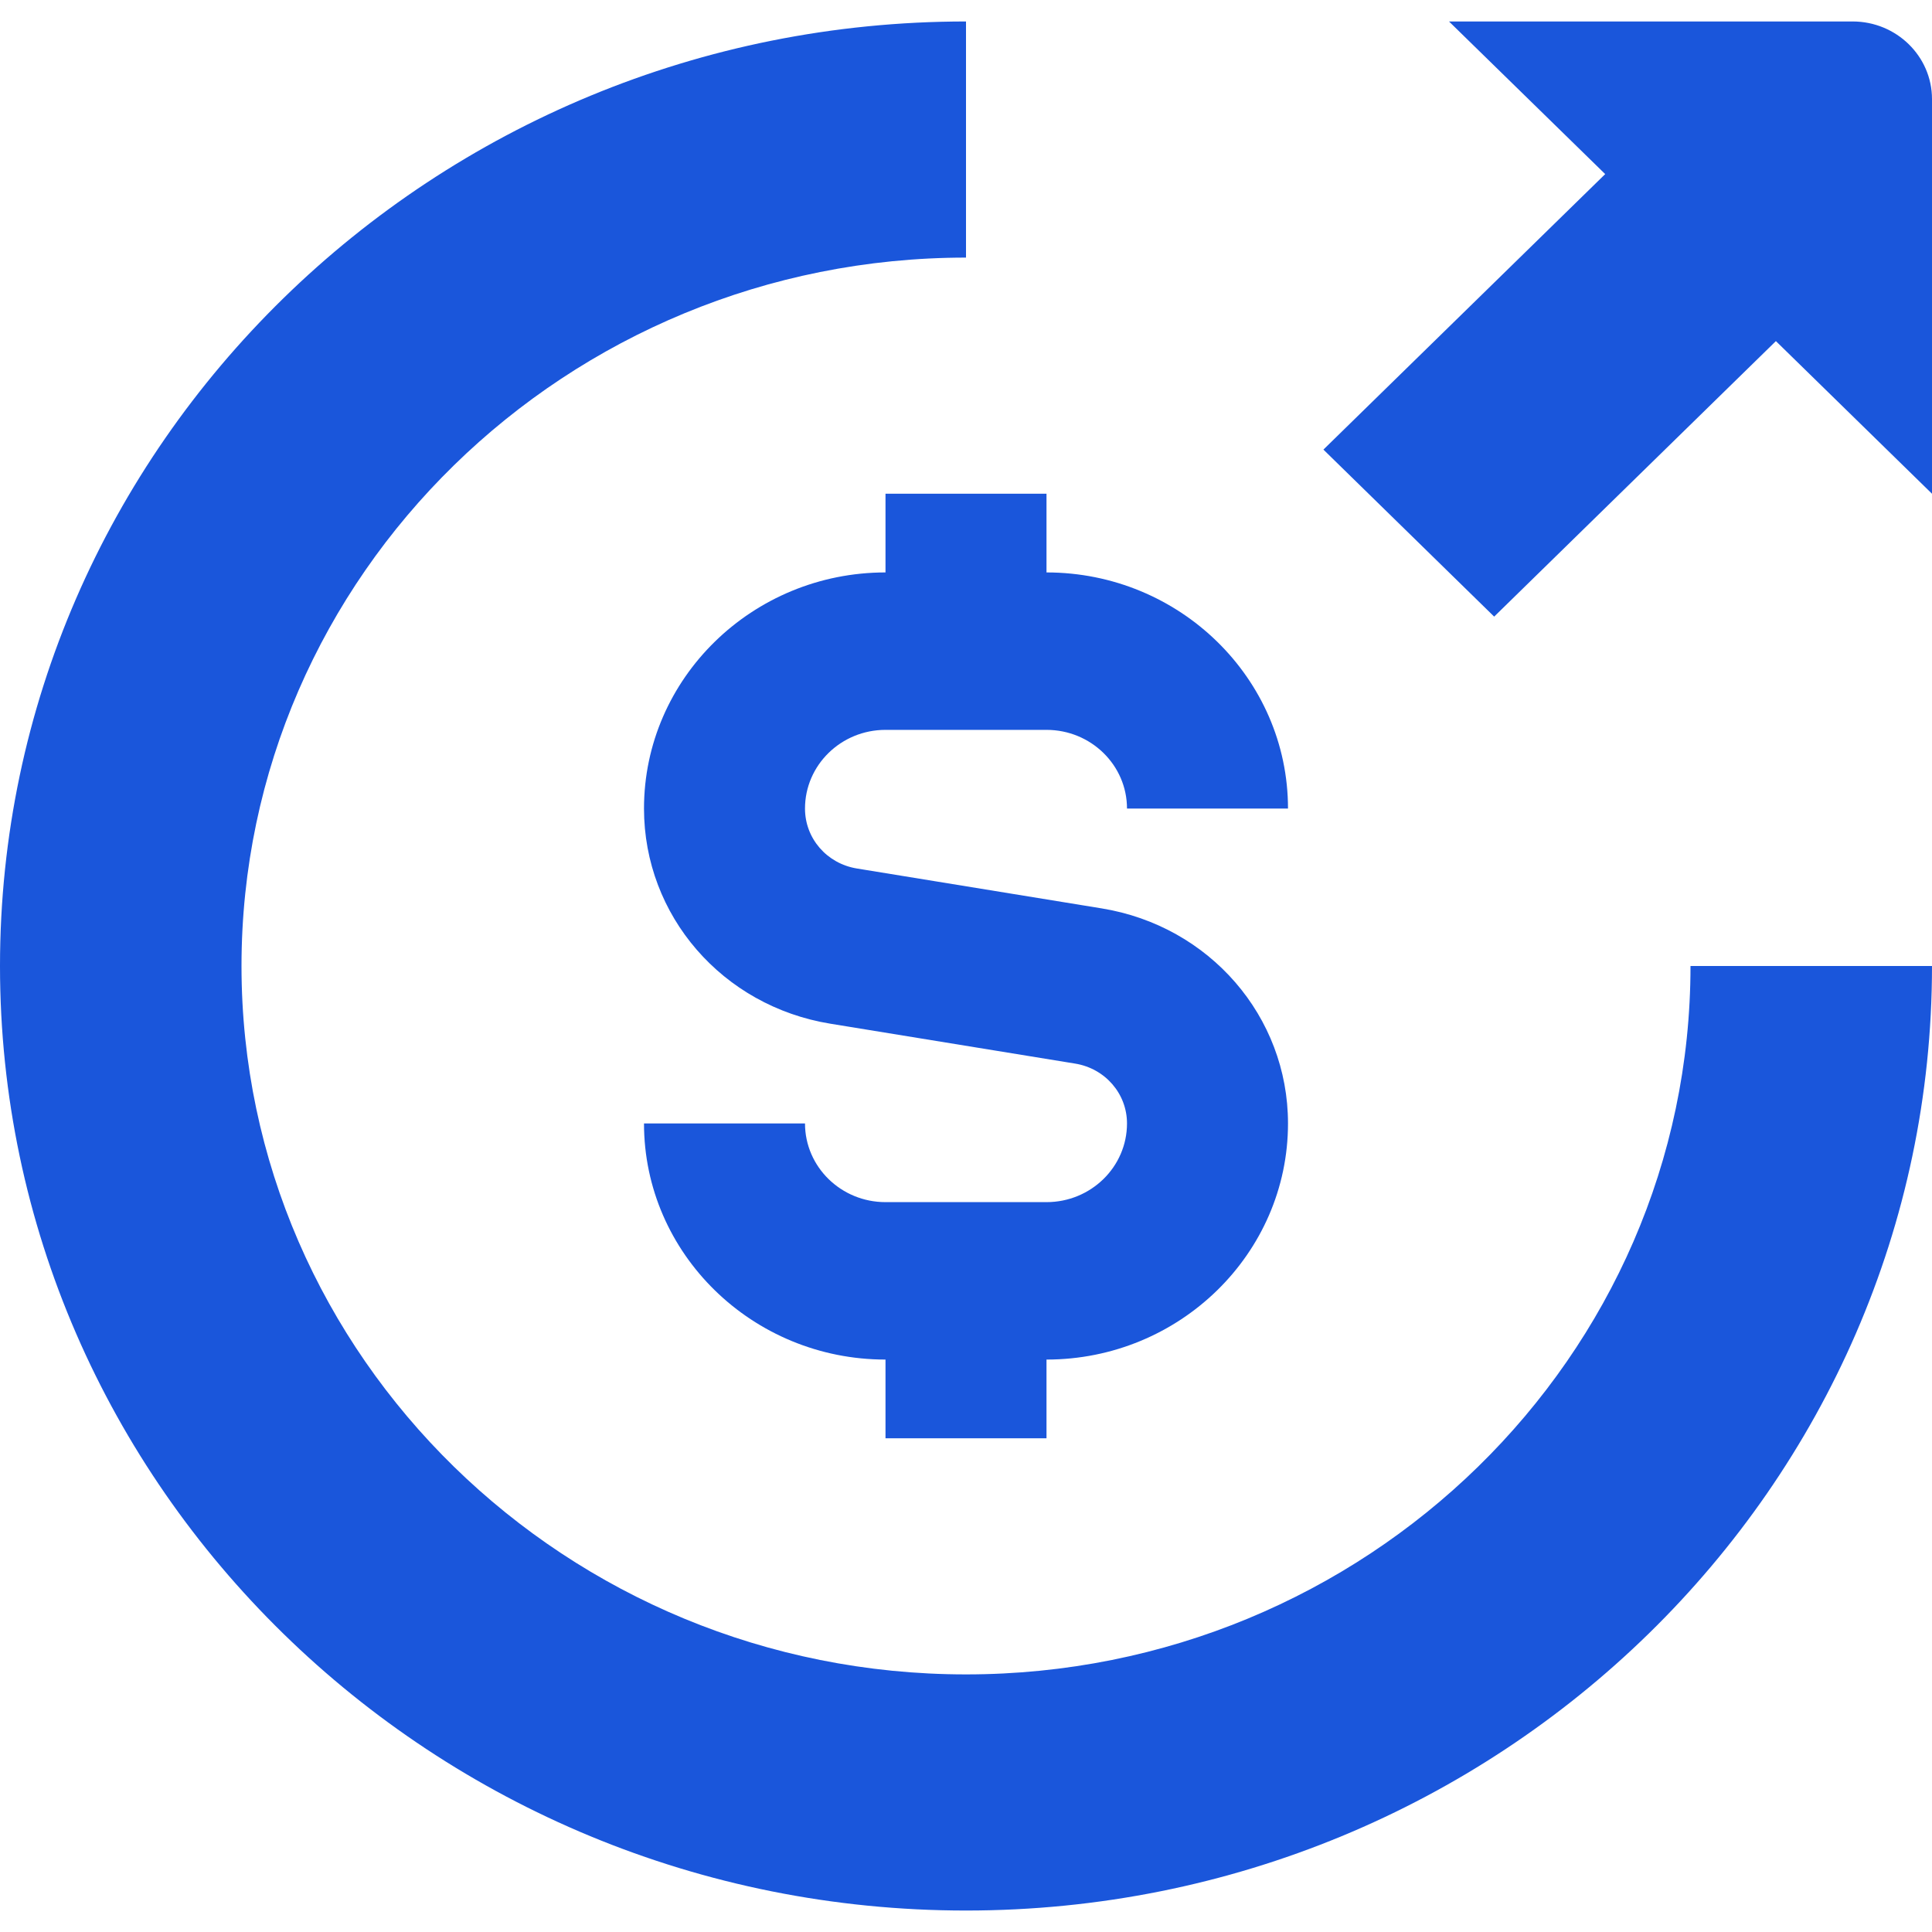 <svg width="45" height="45" viewBox="0 0 45 45" fill="none" xmlns="http://www.w3.org/2000/svg">
<g clip-path="url(#clip0_1_12964)">
<path d="M45 22.5C45 34.631 34.907 44.5 22.5 44.5C10.093 44.5 0 34.631 0 22.5C0 10.369 10.093 0.5 22.5 0.5V6C13.194 6 5.625 13.401 5.625 22.5C5.625 31.599 13.194 39 22.5 39C31.806 39 39.375 31.599 39.375 22.5H45ZM34.802 14.362L41.364 7.945L45 11.5V2.308C45 1.31 44.171 0.5 43.151 0.5H33.75L37.388 4.055L30.825 10.472L34.802 14.362ZM20.625 11.5V13.333C17.524 13.333 15 15.801 15 18.833C15 21.327 16.826 23.435 19.341 23.844L25.041 24.773C25.742 24.887 26.25 25.474 26.25 26.167C26.25 27.179 25.41 28 24.375 28H20.625C19.59 28 18.75 27.179 18.75 26.167H15C15 29.199 17.524 31.667 20.625 31.667V33.5H24.375V31.667C27.476 31.667 30 29.199 30 26.167C30 23.675 28.174 21.567 25.659 21.158L19.959 20.229C19.258 20.115 18.75 19.528 18.75 18.833C18.75 17.821 19.59 17 20.625 17H24.375C25.41 17 26.25 17.821 26.25 18.833H30C30 15.801 27.476 13.333 24.375 13.333V11.5H20.625Z" fill="#1A56DB"/>
</g>
<defs>
<clipPath id="clip0_1_12964">
<rect width="45" height="44" fill="white" transform="translate(0 0.5)"/>
</clipPath>
</defs>
</svg>
